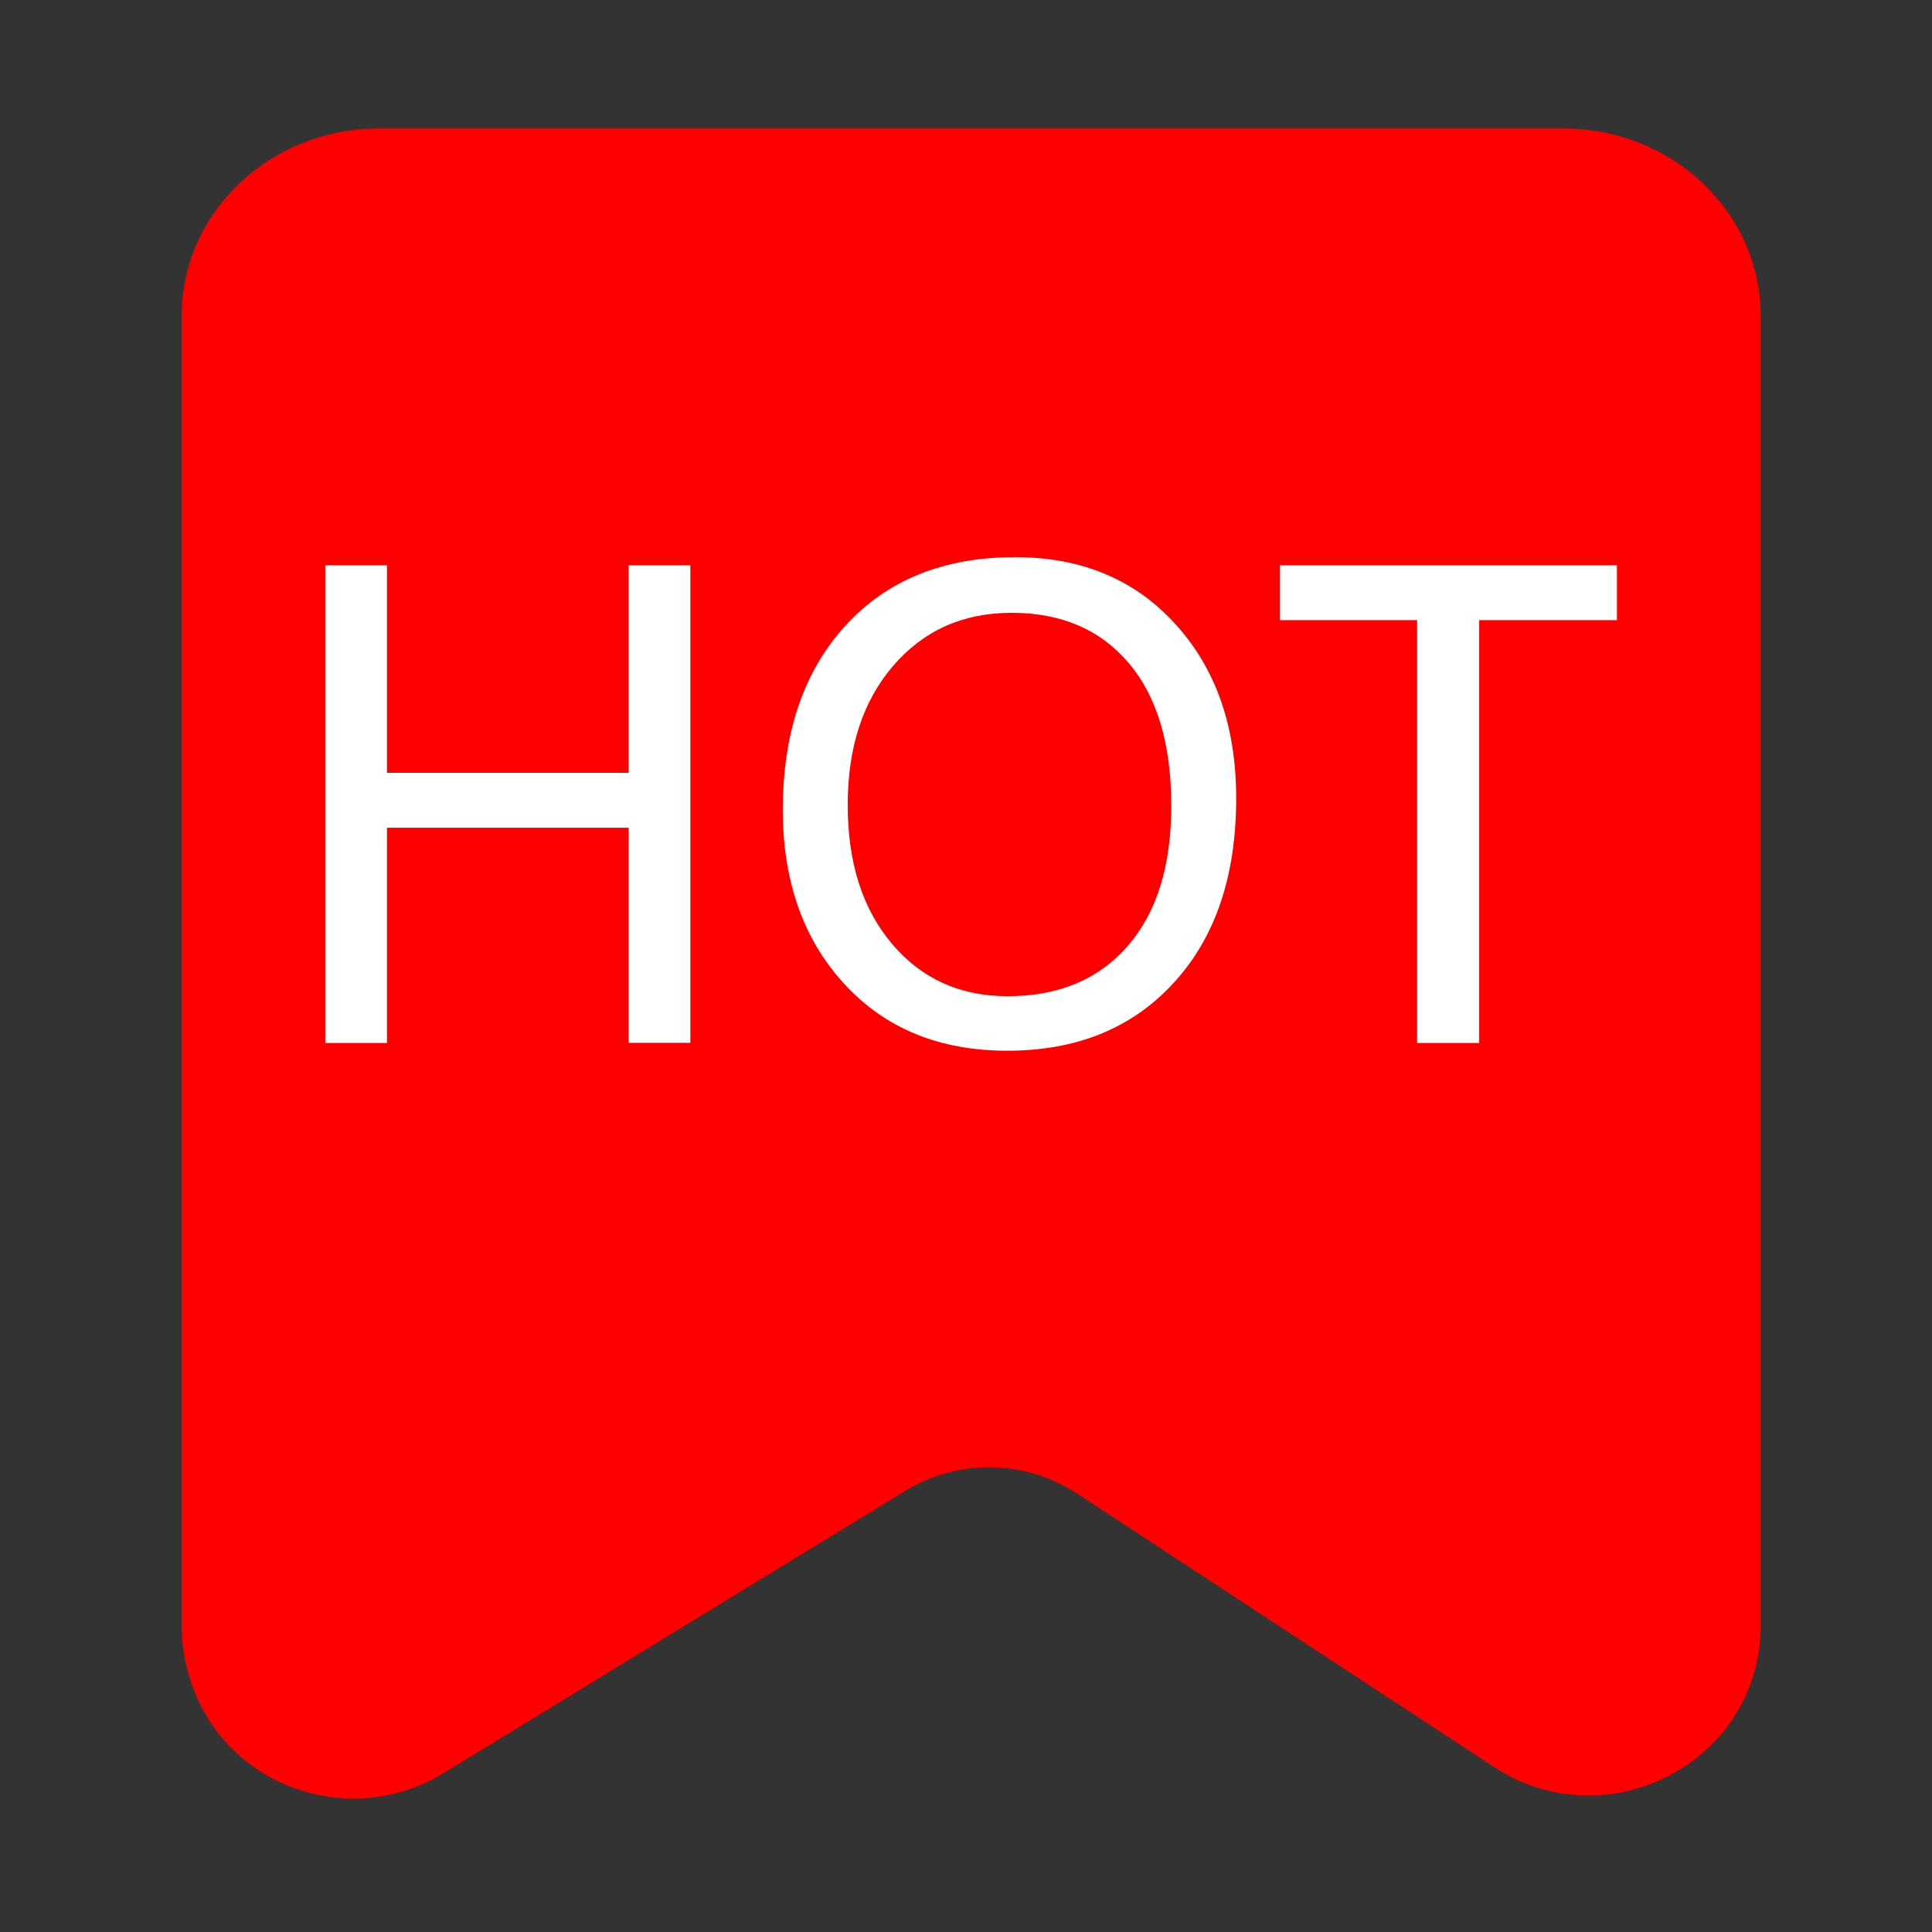 <?xml version="1.0" standalone="no"?><!DOCTYPE svg PUBLIC "-//W3C//DTD SVG 1.1//EN" "http://www.w3.org/Graphics/SVG/1.1/DTD/svg11.dtd"><svg t="1752137311999" class="icon" viewBox="0 0 1024 1024" version="1.1" xmlns="http://www.w3.org/2000/svg" p-id="2418" xmlns:xlink="http://www.w3.org/1999/xlink" width="200" height="200"><rect x="0" y="0" width="1024" height="1024" fill="#333333" stroke="none"/><path d="M828.5 68.1H200.9c-57.8 0-104.6 44.4-104.6 99.3v694c0 13.7 2.9 26.8 8.3 38.7 22.3 49.9 83.9 68.2 130.5 39.7l244.7-149.6c28.1-17.2 63.5-16.6 91 1.4l221.1 145c59.3 38.9 139.4-1.8 141.3-72.7V167.3c-0.1-54.8-46.9-99.2-104.7-99.2z" fill="#FF0000" p-id="2419"></path><path d="M365.9 552.7h-32.7v-114H205.1v114.1h-32.7V299.6h32.7v110h128.1v-110h32.7v253.1zM414.9 429.2c0-40.9 11.1-73.4 33.2-97.6s52.1-36.3 89.9-36.3c35.2 0 63.5 11.8 85 35.5 21.5 23.6 32.2 54.4 32.2 92.3 0 41.1-11 73.7-33 97.7-22 24.1-51.4 36.1-88.3 36.1-36 0-64.8-11.8-86.5-35.5-21.6-23.5-32.5-54.3-32.5-92.2z m34.4-2.6c0 30.6 7.8 55.1 23.5 73.7 15.6 18.4 36 27.7 61.2 27.7 27 0 48.2-8.8 63.7-26.6 15.4-17.7 23.1-42.4 23.1-74.3 0-32.7-7.5-57.9-22.6-75.7-15.1-17.8-35.8-26.6-62-26.6-25.8 0-46.7 9.4-62.8 28.1-16.1 18.7-24.1 43.3-24.1 73.7zM857 328.7h-73v224.1h-32.9V328.7h-72.7v-29.1H857v29.1z" fill="#FFFFFF" p-id="2420"></path></svg>